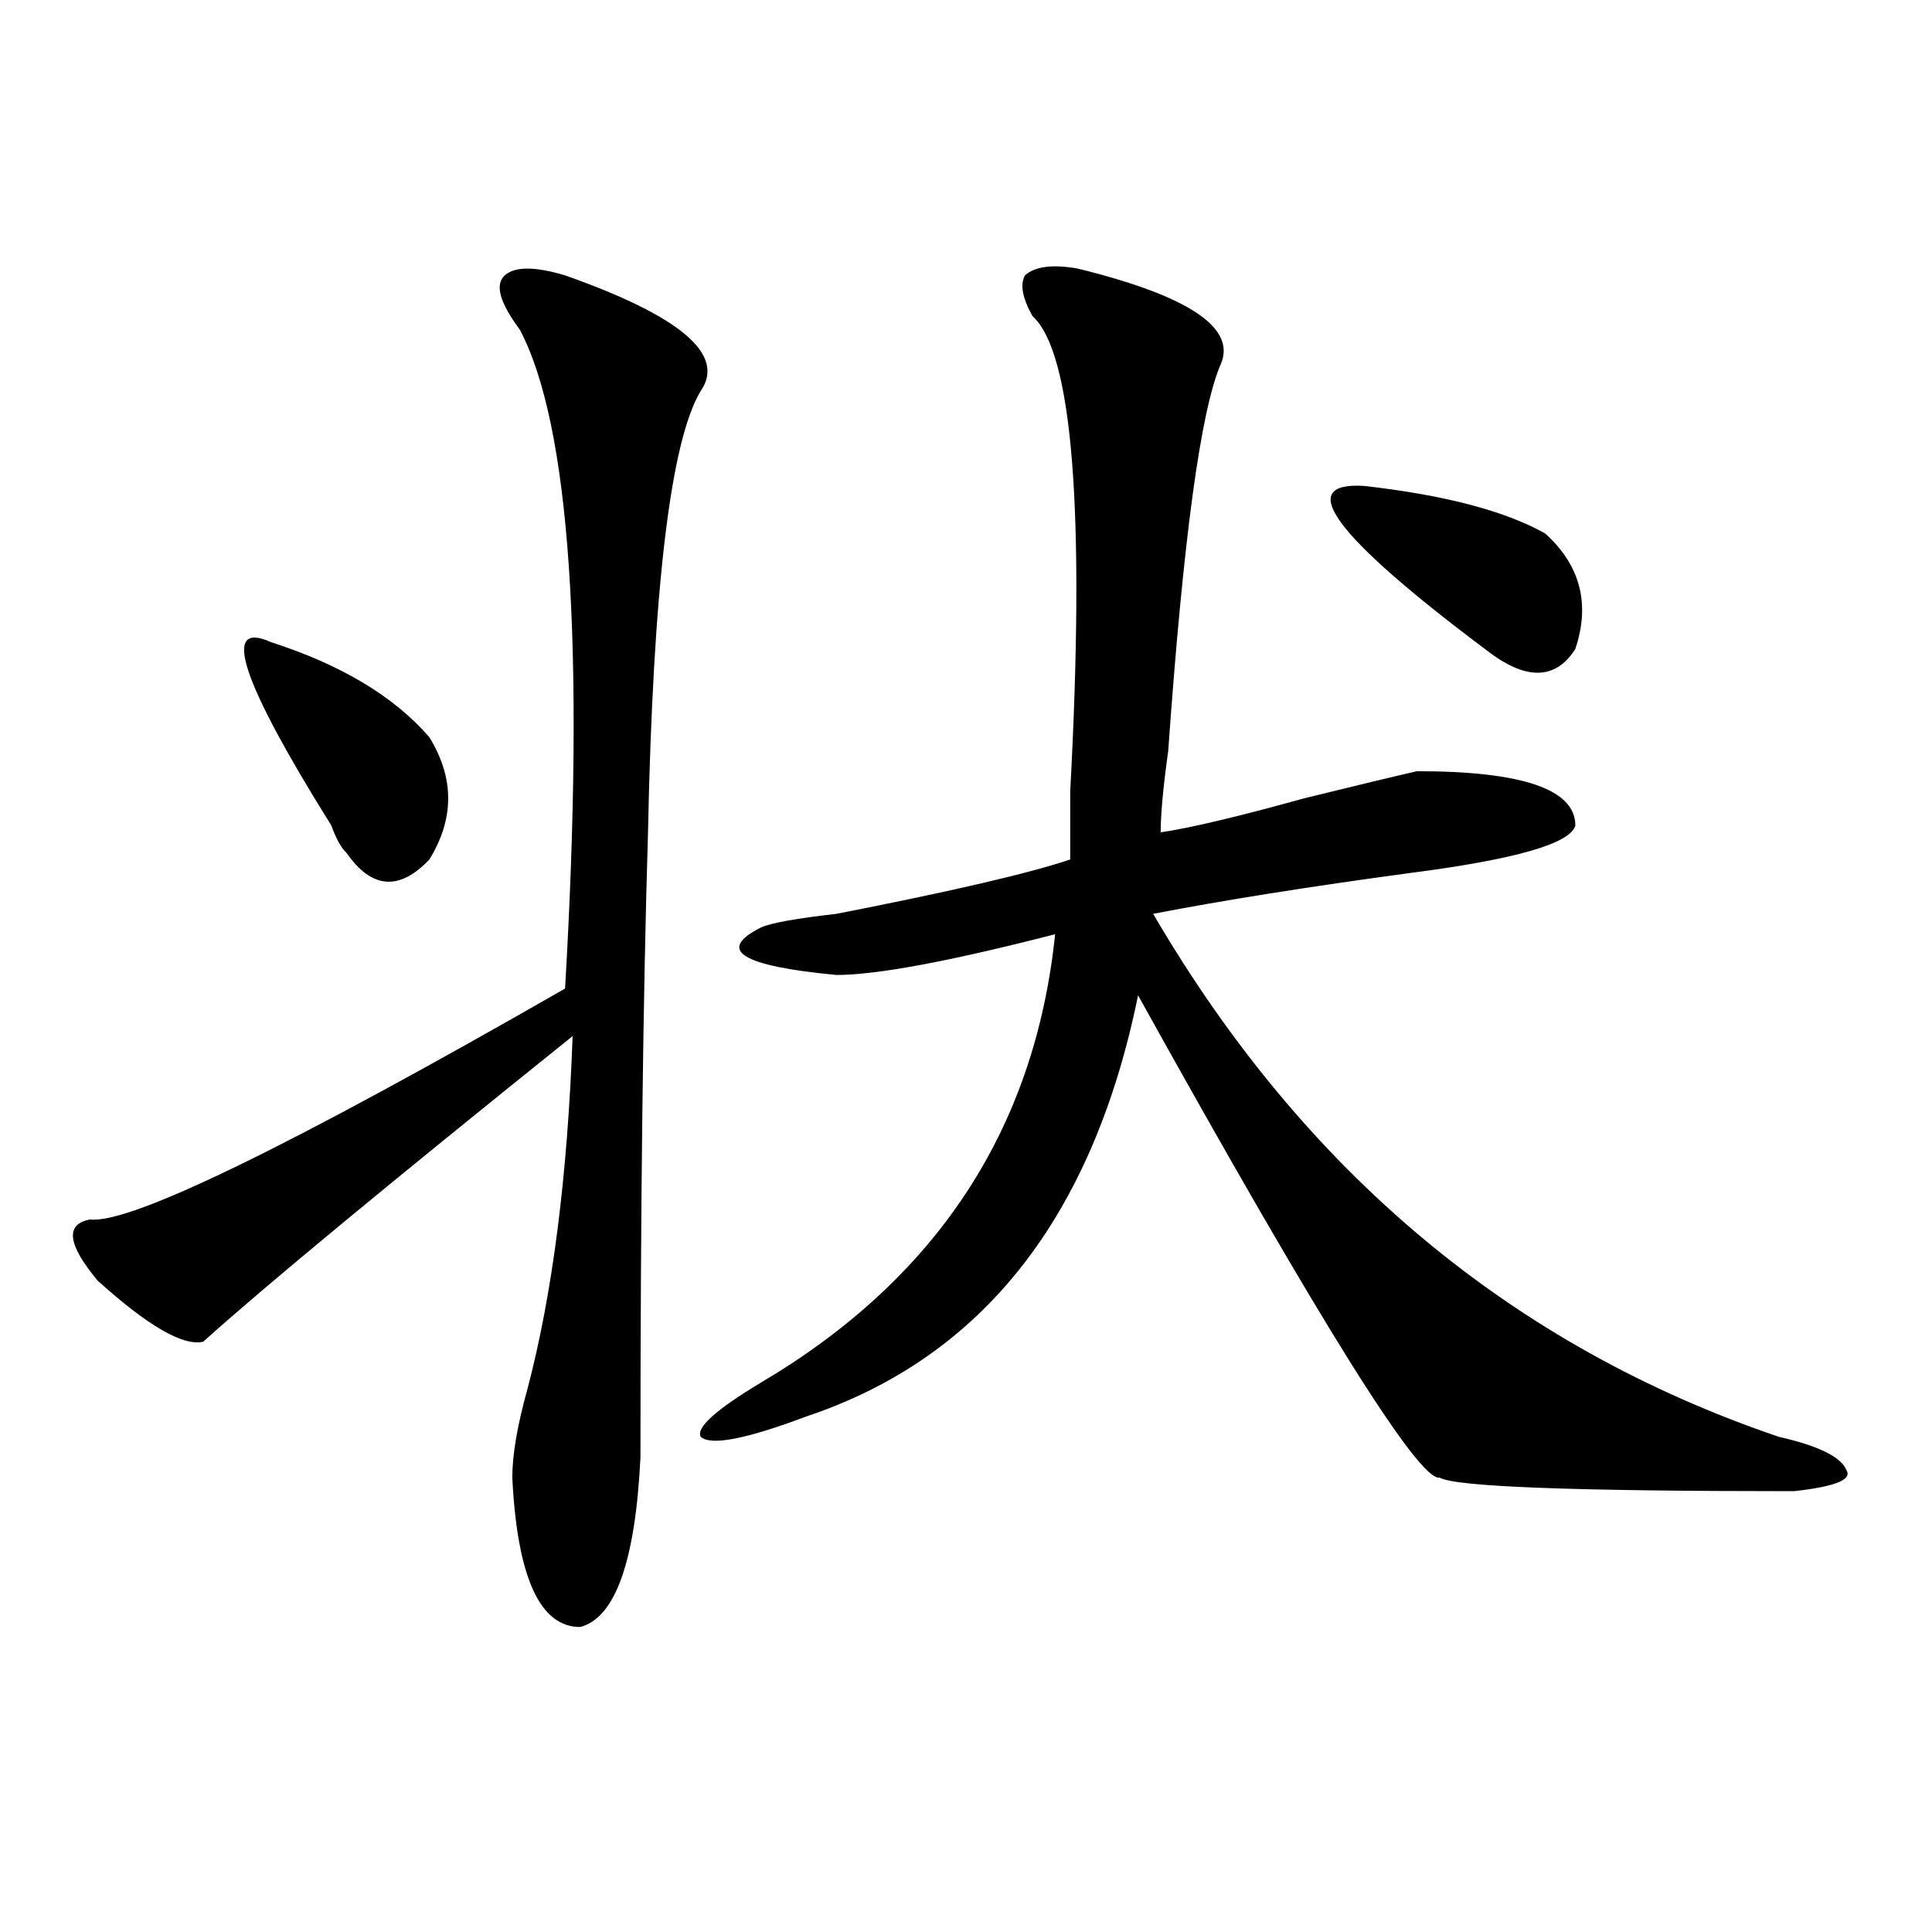 <?xml version="1.0" encoding="utf-8"?>
<!-- Generator: Adobe Illustrator 16.0.0, SVG Export Plug-In . SVG Version: 6.00 Build 0)  -->
<!DOCTYPE svg PUBLIC "-//W3C//DTD SVG 1.1//EN" "http://www.w3.org/Graphics/SVG/1.1/DTD/svg11.dtd">
<svg version="1.1" id="图层_1" xmlns="http://www.w3.org/2000/svg" xmlns:xlink="http://www.w3.org/1999/xlink" x="0px" y="0px"
	 width="1000px" height="1000px" viewBox="0 0 1000 1000" enable-background="new 0 0 1000 1000" xml:space="preserve">
<path d="M292.48,142.531c59.815,21.094,83.229,41.034,70.242,59.766c-15.609,25.818-24.756,101.953-27.316,228.516
	c-2.622,86.737-3.902,194.568-3.902,323.438c-2.622,53.888-13.049,83.166-31.219,87.891c-20.854,0-32.561-25.818-35.121-77.344
	c0-11.7,2.561-26.916,7.805-45.703c12.987-49.219,20.792-110.138,23.414-182.813c-96.278,77.344-159.996,130.078-191.215,158.203
	c-10.427,2.362-28.658-8.185-54.633-31.641c-15.609-18.731-16.951-29.278-3.902-31.641c20.792,2.362,102.741-37.463,245.848-119.531
	c10.365-178.088,2.561-291.797-23.414-341.016c-10.427-14.063-13.049-23.4-7.805-28.125
	C266.444,137.862,276.871,137.862,292.48,142.531z M140.289,332.375c36.401,11.756,63.718,28.125,81.949,49.219
	c12.987,21.094,12.987,42.188,0,63.281c-15.609,16.425-29.938,15.271-42.926-3.516c-2.622-2.307-5.244-7.031-7.805-14.063
	C124.68,352.315,114.253,320.675,140.289,332.375z M557.84,139.016c57.193,14.063,81.949,30.487,74.145,49.219
	c-10.427,23.456-19.512,90.253-27.316,200.391c-2.622,18.787-3.902,32.85-3.902,42.188c15.609-2.307,40.304-8.185,74.145-17.578
	c28.597-7.031,48.108-11.7,58.535-14.063c54.633,0,81.949,9.394,81.949,28.125c-2.622,9.394-31.219,17.578-85.852,24.609
	c-52.072,7.031-96.278,14.063-132.68,21.094c78.047,133.594,185.971,223.847,323.895,270.703
	c20.792,4.725,32.499,10.547,35.121,17.578c2.561,4.725-6.524,8.24-27.316,10.547c-114.51,0-175.605-2.307-183.41-7.031
	c-10.427,2.362-62.438-80.859-156.094-249.609C565.645,630.05,508.39,702.725,417.355,733.156
	c-31.219,11.756-49.45,15.271-54.633,10.547c-2.622-4.669,7.805-14.063,31.219-28.125
	c91.034-53.888,141.765-131.231,152.191-232.031c-54.633,14.063-92.376,21.094-113.168,21.094
	c-49.45-4.669-62.438-12.854-39.023-24.609c5.183-2.307,18.17-4.669,39.023-7.031c59.815-11.7,100.119-21.094,120.973-28.125
	c0-9.338,0-21.094,0-35.156c7.805-145.294,1.28-227.307-19.512-246.094c-5.244-9.338-6.524-16.369-3.902-21.094
	C535.706,137.862,544.791,136.709,557.84,139.016z M706.129,251.516c41.584,4.725,72.803,12.909,93.656,24.609
	c18.17,16.425,23.414,36.365,15.609,59.766c-10.427,16.425-26.036,16.425-46.828,0C690.52,277.334,669.666,249.209,706.129,251.516z
	"/>
</svg>
